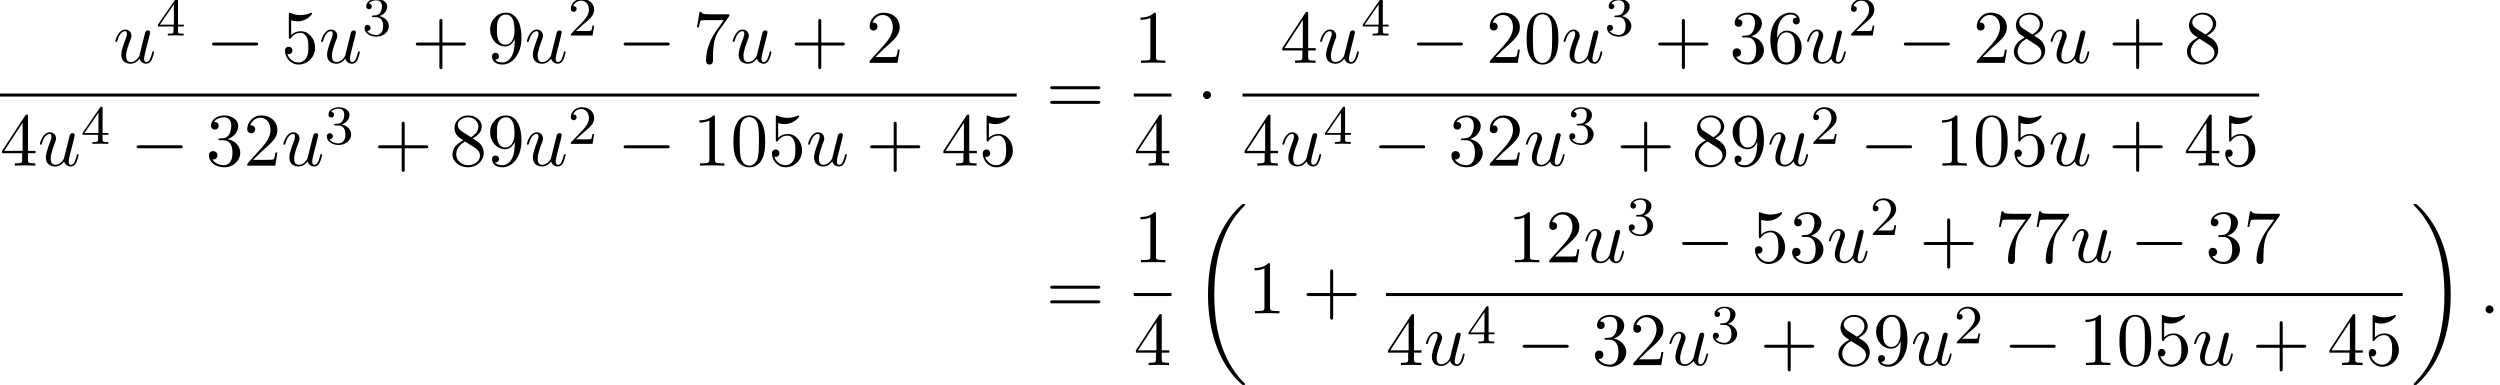 <?xml version='1.0' encoding='UTF-8'?>
<!-- This file was generated by dvisvgm 2.13.3 -->
<svg version='1.1' xmlns='http://www.w3.org/2000/svg' xmlns:xlink='http://www.w3.org/1999/xlink' width='361.604pt' height='55.691pt' viewBox='54.994 80.697 361.604 55.691'>
<defs>
<path id='g0-18' d='M7.636 25.625C7.636 25.582 7.615 25.56 7.593 25.527C7.189 25.124 6.458 24.393 5.727 23.215C3.971 20.4 3.175 16.855 3.175 12.655C3.175 9.72 3.567 5.935 5.367 2.684C6.229 1.135 7.124 .24 7.604-.24C7.636-.273 7.636-.295 7.636-.327C7.636-.436 7.56-.436 7.407-.436S7.233-.436 7.069-.273C3.415 3.055 2.269 8.051 2.269 12.644C2.269 16.931 3.251 21.251 6.022 24.513C6.24 24.764 6.655 25.211 7.102 25.604C7.233 25.735 7.255 25.735 7.407 25.735S7.636 25.735 7.636 25.625Z'/>
<path id='g0-19' d='M5.749 12.655C5.749 8.367 4.767 4.047 1.996 .785C1.778 .535 1.364 .087 .916-.305C.785-.436 .764-.436 .611-.436C.48-.436 .382-.436 .382-.327C.382-.284 .425-.24 .447-.218C.829 .175 1.56 .905 2.291 2.084C4.047 4.898 4.844 8.444 4.844 12.644C4.844 15.578 4.451 19.364 2.651 22.615C1.789 24.164 .884 25.069 .425 25.527C.404 25.56 .382 25.593 .382 25.625C.382 25.735 .48 25.735 .611 25.735C.764 25.735 .785 25.735 .949 25.571C4.604 22.244 5.749 17.247 5.749 12.655Z'/>
<path id='g4-43' d='M4.462-2.509H7.505C7.658-2.509 7.865-2.509 7.865-2.727S7.658-2.945 7.505-2.945H4.462V-6C4.462-6.153 4.462-6.36 4.244-6.36S4.025-6.153 4.025-6V-2.945H.971C.818-2.945 .611-2.945 .611-2.727S.818-2.509 .971-2.509H4.025V.545C4.025 .698 4.025 .905 4.244 .905S4.462 .698 4.462 .545V-2.509Z'/>
<path id='g4-48' d='M5.018-3.491C5.018-4.364 4.964-5.236 4.582-6.044C4.08-7.091 3.185-7.265 2.727-7.265C2.073-7.265 1.276-6.982 .829-5.967C.48-5.215 .425-4.364 .425-3.491C.425-2.673 .469-1.691 .916-.862C1.385 .022 2.182 .24 2.716 .24C3.305 .24 4.135 .011 4.615-1.025C4.964-1.778 5.018-2.629 5.018-3.491ZM2.716 0C2.291 0 1.647-.273 1.451-1.32C1.331-1.975 1.331-2.978 1.331-3.622C1.331-4.32 1.331-5.04 1.418-5.629C1.625-6.927 2.444-7.025 2.716-7.025C3.076-7.025 3.796-6.829 4.004-5.749C4.113-5.138 4.113-4.309 4.113-3.622C4.113-2.804 4.113-2.062 3.993-1.364C3.829-.327 3.207 0 2.716 0Z'/>
<path id='g4-49' d='M3.207-6.982C3.207-7.244 3.207-7.265 2.956-7.265C2.28-6.567 1.32-6.567 .971-6.567V-6.229C1.189-6.229 1.833-6.229 2.4-6.513V-.862C2.4-.469 2.367-.338 1.385-.338H1.036V0C1.418-.033 2.367-.033 2.804-.033S4.189-.033 4.571 0V-.338H4.222C3.24-.338 3.207-.458 3.207-.862V-6.982Z'/>
<path id='g4-50' d='M1.385-.84L2.542-1.964C4.244-3.469 4.898-4.058 4.898-5.149C4.898-6.393 3.916-7.265 2.585-7.265C1.353-7.265 .545-6.262 .545-5.291C.545-4.68 1.091-4.68 1.124-4.68C1.309-4.68 1.691-4.811 1.691-5.258C1.691-5.542 1.495-5.825 1.113-5.825C1.025-5.825 1.004-5.825 .971-5.815C1.222-6.524 1.811-6.927 2.444-6.927C3.436-6.927 3.905-6.044 3.905-5.149C3.905-4.276 3.36-3.415 2.76-2.738L.665-.404C.545-.284 .545-.262 .545 0H4.593L4.898-1.898H4.625C4.571-1.571 4.495-1.091 4.385-.927C4.309-.84 3.589-.84 3.349-.84H1.385Z'/>
<path id='g4-51' d='M3.164-3.84C4.058-4.135 4.691-4.898 4.691-5.76C4.691-6.655 3.731-7.265 2.684-7.265C1.582-7.265 .753-6.611 .753-5.782C.753-5.422 .993-5.215 1.309-5.215C1.647-5.215 1.865-5.455 1.865-5.771C1.865-6.316 1.353-6.316 1.189-6.316C1.527-6.851 2.247-6.993 2.64-6.993C3.087-6.993 3.687-6.753 3.687-5.771C3.687-5.64 3.665-5.007 3.382-4.527C3.055-4.004 2.684-3.971 2.411-3.96C2.324-3.949 2.062-3.927 1.985-3.927C1.898-3.916 1.822-3.905 1.822-3.796C1.822-3.676 1.898-3.676 2.084-3.676H2.564C3.458-3.676 3.862-2.935 3.862-1.865C3.862-.382 3.109-.065 2.629-.065C2.16-.065 1.342-.251 .96-.895C1.342-.84 1.68-1.08 1.68-1.495C1.68-1.887 1.385-2.105 1.069-2.105C.807-2.105 .458-1.953 .458-1.473C.458-.48 1.473 .24 2.662 .24C3.993 .24 4.985-.753 4.985-1.865C4.985-2.76 4.298-3.611 3.164-3.84Z'/>
<path id='g4-52' d='M3.207-1.8V-.851C3.207-.458 3.185-.338 2.378-.338H2.149V0C2.596-.033 3.164-.033 3.622-.033S4.658-.033 5.105 0V-.338H4.876C4.069-.338 4.047-.458 4.047-.851V-1.8H5.138V-2.138H4.047V-7.102C4.047-7.32 4.047-7.385 3.873-7.385C3.775-7.385 3.742-7.385 3.655-7.255L.305-2.138V-1.8H3.207ZM3.273-2.138H.611L3.273-6.207V-2.138Z'/>
<path id='g4-53' d='M4.898-2.193C4.898-3.491 4.004-4.582 2.825-4.582C2.302-4.582 1.833-4.407 1.44-4.025V-6.153C1.658-6.087 2.018-6.011 2.367-6.011C3.709-6.011 4.473-7.004 4.473-7.145C4.473-7.211 4.44-7.265 4.364-7.265C4.353-7.265 4.331-7.265 4.276-7.233C4.058-7.135 3.524-6.916 2.793-6.916C2.356-6.916 1.855-6.993 1.342-7.222C1.255-7.255 1.233-7.255 1.211-7.255C1.102-7.255 1.102-7.167 1.102-6.993V-3.764C1.102-3.567 1.102-3.48 1.255-3.48C1.331-3.48 1.353-3.513 1.396-3.578C1.516-3.753 1.92-4.342 2.804-4.342C3.371-4.342 3.644-3.84 3.731-3.644C3.905-3.24 3.927-2.815 3.927-2.269C3.927-1.887 3.927-1.233 3.665-.775C3.404-.349 3-.065 2.498-.065C1.702-.065 1.08-.644 .895-1.287C.927-1.276 .96-1.265 1.08-1.265C1.44-1.265 1.625-1.538 1.625-1.8S1.44-2.335 1.08-2.335C.927-2.335 .545-2.258 .545-1.756C.545-.818 1.298 .24 2.52 .24C3.785 .24 4.898-.807 4.898-2.193Z'/>
<path id='g4-54' d='M1.44-3.578V-3.84C1.44-6.6 2.793-6.993 3.349-6.993C3.611-6.993 4.069-6.927 4.309-6.556C4.145-6.556 3.709-6.556 3.709-6.065C3.709-5.727 3.971-5.564 4.211-5.564C4.385-5.564 4.713-5.662 4.713-6.087C4.713-6.742 4.233-7.265 3.327-7.265C1.931-7.265 .458-5.858 .458-3.447C.458-.535 1.724 .24 2.738 .24C3.949 .24 4.985-.785 4.985-2.225C4.985-3.611 4.015-4.658 2.804-4.658C2.062-4.658 1.658-4.102 1.44-3.578ZM2.738-.065C2.051-.065 1.724-.72 1.658-.884C1.462-1.396 1.462-2.269 1.462-2.465C1.462-3.316 1.811-4.407 2.793-4.407C2.967-4.407 3.469-4.407 3.807-3.731C4.004-3.327 4.004-2.771 4.004-2.236C4.004-1.713 4.004-1.167 3.818-.775C3.491-.12 2.989-.065 2.738-.065Z'/>
<path id='g4-55' d='M5.193-6.644C5.291-6.775 5.291-6.796 5.291-7.025H2.64C1.309-7.025 1.287-7.167 1.244-7.375H.971L.611-5.127H.884C.916-5.302 1.015-5.989 1.156-6.12C1.233-6.185 2.084-6.185 2.225-6.185H4.484C4.364-6.011 3.502-4.822 3.262-4.462C2.28-2.989 1.92-1.473 1.92-.36C1.92-.251 1.92 .24 2.422 .24S2.924-.251 2.924-.36V-.916C2.924-1.516 2.956-2.116 3.044-2.705C3.087-2.956 3.24-3.895 3.72-4.571L5.193-6.644Z'/>
<path id='g4-56' d='M1.778-4.985C1.276-5.313 1.233-5.684 1.233-5.869C1.233-6.535 1.942-6.993 2.716-6.993C3.513-6.993 4.211-6.425 4.211-5.64C4.211-5.018 3.785-4.495 3.131-4.113L1.778-4.985ZM3.371-3.949C4.156-4.353 4.691-4.92 4.691-5.64C4.691-6.644 3.72-7.265 2.727-7.265C1.636-7.265 .753-6.458 .753-5.444C.753-5.247 .775-4.756 1.233-4.244C1.353-4.113 1.756-3.84 2.029-3.655C1.396-3.338 .458-2.727 .458-1.647C.458-.491 1.571 .24 2.716 .24C3.949 .24 4.985-.665 4.985-1.833C4.985-2.225 4.865-2.716 4.451-3.175C4.244-3.404 4.069-3.513 3.371-3.949ZM2.28-3.491L3.622-2.64C3.927-2.433 4.44-2.105 4.44-1.44C4.44-.633 3.622-.065 2.727-.065C1.789-.065 1.004-.742 1.004-1.647C1.004-2.28 1.353-2.978 2.28-3.491Z'/>
<path id='g4-57' d='M4.004-3.469V-3.12C4.004-.567 2.869-.065 2.236-.065C2.051-.065 1.462-.087 1.167-.458C1.647-.458 1.735-.775 1.735-.96C1.735-1.298 1.473-1.462 1.233-1.462C1.058-1.462 .731-1.364 .731-.938C.731-.207 1.32 .24 2.247 .24C3.655 .24 4.985-1.244 4.985-3.589C4.985-6.524 3.731-7.265 2.76-7.265C2.16-7.265 1.625-7.069 1.156-6.578C.709-6.087 .458-5.629 .458-4.811C.458-3.447 1.418-2.378 2.64-2.378C3.305-2.378 3.753-2.836 4.004-3.469ZM2.651-2.629C2.476-2.629 1.975-2.629 1.636-3.316C1.44-3.72 1.44-4.265 1.44-4.8C1.44-5.389 1.44-5.902 1.669-6.305C1.964-6.851 2.378-6.993 2.76-6.993C3.262-6.993 3.622-6.622 3.807-6.131C3.938-5.782 3.982-5.095 3.982-4.593C3.982-3.687 3.611-2.629 2.651-2.629Z'/>
<path id='g4-61' d='M7.495-3.567C7.658-3.567 7.865-3.567 7.865-3.785S7.658-4.004 7.505-4.004H.971C.818-4.004 .611-4.004 .611-3.785S.818-3.567 .982-3.567H7.495ZM7.505-1.451C7.658-1.451 7.865-1.451 7.865-1.669S7.658-1.887 7.495-1.887H.982C.818-1.887 .611-1.887 .611-1.669S.818-1.451 .971-1.451H7.505Z'/>
<path id='g1-0' d='M7.189-2.509C7.375-2.509 7.571-2.509 7.571-2.727S7.375-2.945 7.189-2.945H1.287C1.102-2.945 .905-2.945 .905-2.727S1.102-2.509 1.287-2.509H7.189Z'/>
<path id='g1-1' d='M2.095-2.727C2.095-3.044 1.833-3.305 1.516-3.305S.938-3.044 .938-2.727S1.2-2.149 1.516-2.149S2.095-2.411 2.095-2.727Z'/>
<path id='g2-58' d='M2.095-.578C2.095-.895 1.833-1.156 1.516-1.156S.938-.895 .938-.578S1.2 0 1.516 0S2.095-.262 2.095-.578Z'/>
<path id='g2-117' d='M3.818-.611C3.938-.164 4.32 .12 4.789 .12C5.171 .12 5.422-.131 5.596-.48C5.782-.873 5.924-1.538 5.924-1.56C5.924-1.669 5.825-1.669 5.793-1.669C5.684-1.669 5.673-1.625 5.64-1.473C5.487-.862 5.28-.12 4.822-.12C4.593-.12 4.484-.262 4.484-.622C4.484-.862 4.615-1.375 4.702-1.756L5.007-2.935C5.04-3.098 5.149-3.513 5.193-3.676C5.247-3.927 5.356-4.342 5.356-4.407C5.356-4.604 5.204-4.702 5.04-4.702C4.985-4.702 4.702-4.691 4.615-4.32C4.407-3.524 3.927-1.615 3.796-1.036C3.785-.993 3.349-.12 2.553-.12C1.985-.12 1.876-.611 1.876-1.015C1.876-1.625 2.182-2.487 2.465-3.24C2.596-3.567 2.651-3.72 2.651-3.927C2.651-4.418 2.302-4.822 1.756-4.822C.72-4.822 .316-3.24 .316-3.142C.316-3.033 .425-3.033 .447-3.033C.556-3.033 .567-3.055 .622-3.229C.895-4.178 1.309-4.582 1.724-4.582C1.822-4.582 1.996-4.571 1.996-4.222C1.996-3.96 1.876-3.644 1.811-3.48C1.407-2.4 1.178-1.724 1.178-1.189C1.178-.153 1.931 .12 2.52 .12C3.24 .12 3.633-.371 3.818-.611Z'/>
<path id='g3-50' d='M2.248-1.626C2.375-1.745 2.71-2.008 2.837-2.12C3.332-2.574 3.802-3.013 3.802-3.738C3.802-4.686 3.005-5.3 2.008-5.3C1.052-5.3 .422-4.575 .422-3.866C.422-3.475 .733-3.419 .845-3.419C1.012-3.419 1.259-3.539 1.259-3.842C1.259-4.256 .861-4.256 .765-4.256C.996-4.838 1.53-5.037 1.921-5.037C2.662-5.037 3.045-4.407 3.045-3.738C3.045-2.909 2.463-2.303 1.522-1.339L.518-.303C.422-.215 .422-.199 .422 0H3.571L3.802-1.427H3.555C3.531-1.267 3.467-.869 3.371-.717C3.324-.654 2.718-.654 2.59-.654H1.172L2.248-1.626Z'/>
<path id='g3-51' d='M2.016-2.662C2.646-2.662 3.045-2.2 3.045-1.363C3.045-.367 2.479-.072 2.056-.072C1.618-.072 1.02-.231 .741-.654C1.028-.654 1.227-.837 1.227-1.1C1.227-1.355 1.044-1.538 .789-1.538C.574-1.538 .351-1.403 .351-1.084C.351-.327 1.164 .167 2.072 .167C3.132 .167 3.873-.566 3.873-1.363C3.873-2.024 3.347-2.63 2.534-2.805C3.164-3.029 3.634-3.571 3.634-4.208S2.917-5.3 2.088-5.3C1.235-5.3 .59-4.838 .59-4.232C.59-3.937 .789-3.81 .996-3.81C1.243-3.81 1.403-3.985 1.403-4.216C1.403-4.511 1.148-4.623 .972-4.631C1.307-5.069 1.921-5.093 2.064-5.093C2.271-5.093 2.877-5.029 2.877-4.208C2.877-3.65 2.646-3.316 2.534-3.188C2.295-2.941 2.112-2.925 1.626-2.893C1.474-2.885 1.411-2.877 1.411-2.774C1.411-2.662 1.482-2.662 1.618-2.662H2.016Z'/>
<path id='g3-52' d='M3.14-5.157C3.14-5.316 3.14-5.38 2.973-5.38C2.869-5.38 2.861-5.372 2.782-5.26L.239-1.57V-1.307H2.487V-.646C2.487-.351 2.463-.263 1.849-.263H1.666V0C2.343-.024 2.359-.024 2.813-.024S3.284-.024 3.961 0V-.263H3.778C3.164-.263 3.14-.351 3.14-.646V-1.307H3.985V-1.57H3.14V-5.157ZM2.542-4.511V-1.57H.518L2.542-4.511Z'/>
</defs>
<g id='page1'>
<use x='71.357' y='89.793' xlink:href='#g2-117'/>
<use x='77.602' y='85.834' xlink:href='#g3-52'/>
<use x='84.759' y='89.793' xlink:href='#g1-0'/>
<use x='95.668' y='89.793' xlink:href='#g4-53'/>
<use x='101.123' y='89.793' xlink:href='#g2-117'/>
<use x='107.368' y='85.834' xlink:href='#g3-51'/>
<use x='114.524' y='89.793' xlink:href='#g4-43'/>
<use x='125.433' y='89.793' xlink:href='#g4-57'/>
<use x='130.888' y='89.793' xlink:href='#g2-117'/>
<use x='137.133' y='85.834' xlink:href='#g3-50'/>
<use x='144.289' y='89.793' xlink:href='#g1-0'/>
<use x='155.198' y='89.793' xlink:href='#g4-55'/>
<use x='160.653' y='89.793' xlink:href='#g2-117'/>
<use x='169.322' y='89.793' xlink:href='#g4-43'/>
<use x='180.231' y='89.793' xlink:href='#g4-50'/>
<rect x='54.994' y='94.227' height='.436' width='147.055'/>
<use x='54.994' y='104.656' xlink:href='#g4-52'/>
<use x='60.448' y='104.656' xlink:href='#g2-117'/>
<use x='66.693' y='101.504' xlink:href='#g3-52'/>
<use x='73.85' y='104.656' xlink:href='#g1-0'/>
<use x='84.759' y='104.656' xlink:href='#g4-51'/>
<use x='90.213' y='104.656' xlink:href='#g4-50'/>
<use x='95.668' y='104.656' xlink:href='#g2-117'/>
<use x='101.913' y='101.504' xlink:href='#g3-51'/>
<use x='109.07' y='104.656' xlink:href='#g4-43'/>
<use x='119.979' y='104.656' xlink:href='#g4-56'/>
<use x='125.433' y='104.656' xlink:href='#g4-57'/>
<use x='130.888' y='104.656' xlink:href='#g2-117'/>
<use x='137.133' y='101.504' xlink:href='#g3-50'/>
<use x='144.289' y='104.656' xlink:href='#g1-0'/>
<use x='155.198' y='104.656' xlink:href='#g4-49'/>
<use x='160.653' y='104.656' xlink:href='#g4-48'/>
<use x='166.107' y='104.656' xlink:href='#g4-53'/>
<use x='171.562' y='104.656' xlink:href='#g2-117'/>
<use x='180.231' y='104.656' xlink:href='#g4-43'/>
<use x='191.14' y='104.656' xlink:href='#g4-52'/>
<use x='196.595' y='104.656' xlink:href='#g4-53'/>
<use x='206.275' y='97.173' xlink:href='#g4-61'/>
<use x='218.986' y='89.793' xlink:href='#g4-49'/>
<rect x='218.986' y='94.227' height='.436' width='5.455'/>
<use x='218.986' y='104.656' xlink:href='#g4-52'/>
<use x='228.06' y='97.173' xlink:href='#g1-1'/>
<use x='240.164' y='89.793' xlink:href='#g4-52'/>
<use x='245.619' y='89.793' xlink:href='#g2-117'/>
<use x='251.864' y='85.834' xlink:href='#g3-52'/>
<use x='259.021' y='89.793' xlink:href='#g1-0'/>
<use x='269.93' y='89.793' xlink:href='#g4-50'/>
<use x='275.384' y='89.793' xlink:href='#g4-48'/>
<use x='280.839' y='89.793' xlink:href='#g2-117'/>
<use x='287.084' y='85.834' xlink:href='#g3-51'/>
<use x='294.24' y='89.793' xlink:href='#g4-43'/>
<use x='305.149' y='89.793' xlink:href='#g4-51'/>
<use x='310.604' y='89.793' xlink:href='#g4-54'/>
<use x='316.058' y='89.793' xlink:href='#g2-117'/>
<use x='322.303' y='85.834' xlink:href='#g3-50'/>
<use x='329.46' y='89.793' xlink:href='#g1-0'/>
<use x='340.369' y='89.793' xlink:href='#g4-50'/>
<use x='345.824' y='89.793' xlink:href='#g4-56'/>
<use x='351.278' y='89.793' xlink:href='#g2-117'/>
<use x='359.947' y='89.793' xlink:href='#g4-43'/>
<use x='370.856' y='89.793' xlink:href='#g4-56'/>
<rect x='234.71' y='94.227' height='.436' width='147.055'/>
<use x='234.71' y='104.656' xlink:href='#g4-52'/>
<use x='240.164' y='104.656' xlink:href='#g2-117'/>
<use x='246.409' y='101.504' xlink:href='#g3-52'/>
<use x='253.566' y='104.656' xlink:href='#g1-0'/>
<use x='264.475' y='104.656' xlink:href='#g4-51'/>
<use x='269.93' y='104.656' xlink:href='#g4-50'/>
<use x='275.384' y='104.656' xlink:href='#g2-117'/>
<use x='281.629' y='101.504' xlink:href='#g3-51'/>
<use x='288.786' y='104.656' xlink:href='#g4-43'/>
<use x='299.695' y='104.656' xlink:href='#g4-56'/>
<use x='305.149' y='104.656' xlink:href='#g4-57'/>
<use x='310.604' y='104.656' xlink:href='#g2-117'/>
<use x='316.849' y='101.504' xlink:href='#g3-50'/>
<use x='324.005' y='104.656' xlink:href='#g1-0'/>
<use x='334.915' y='104.656' xlink:href='#g4-49'/>
<use x='340.369' y='104.656' xlink:href='#g4-48'/>
<use x='345.824' y='104.656' xlink:href='#g4-53'/>
<use x='351.278' y='104.656' xlink:href='#g2-117'/>
<use x='359.947' y='104.656' xlink:href='#g4-43'/>
<use x='370.856' y='104.656' xlink:href='#g4-52'/>
<use x='376.311' y='104.656' xlink:href='#g4-53'/>
<use x='206.275' y='126.025' xlink:href='#g4-61'/>
<use x='218.986' y='118.645' xlink:href='#g4-49'/>
<rect x='218.986' y='123.08' height='.436' width='5.455'/>
<use x='218.986' y='133.508' xlink:href='#g4-52'/>
<use x='227.454' y='110.643' xlink:href='#g0-18'/>
<use x='235.484' y='126.025' xlink:href='#g4-49'/>
<use x='243.363' y='126.025' xlink:href='#g4-43'/>
<use x='273.077' y='118.645' xlink:href='#g4-49'/>
<use x='278.532' y='118.645' xlink:href='#g4-50'/>
<use x='283.986' y='118.645' xlink:href='#g2-117'/>
<use x='290.231' y='114.686' xlink:href='#g3-51'/>
<use x='297.388' y='118.645' xlink:href='#g1-0'/>
<use x='308.297' y='118.645' xlink:href='#g4-53'/>
<use x='313.752' y='118.645' xlink:href='#g4-51'/>
<use x='319.206' y='118.645' xlink:href='#g2-117'/>
<use x='325.451' y='114.686' xlink:href='#g3-50'/>
<use x='332.608' y='118.645' xlink:href='#g4-43'/>
<use x='343.517' y='118.645' xlink:href='#g4-55'/>
<use x='348.971' y='118.645' xlink:href='#g4-55'/>
<use x='354.426' y='118.645' xlink:href='#g2-117'/>
<use x='363.095' y='118.645' xlink:href='#g1-0'/>
<use x='374.004' y='118.645' xlink:href='#g4-51'/>
<use x='379.459' y='118.645' xlink:href='#g4-55'/>
<rect x='255.468' y='123.08' height='.436' width='147.055'/>
<use x='255.468' y='133.508' xlink:href='#g4-52'/>
<use x='260.922' y='133.508' xlink:href='#g2-117'/>
<use x='267.167' y='130.357' xlink:href='#g3-52'/>
<use x='274.324' y='133.508' xlink:href='#g1-0'/>
<use x='285.233' y='133.508' xlink:href='#g4-51'/>
<use x='290.687' y='133.508' xlink:href='#g4-50'/>
<use x='296.142' y='133.508' xlink:href='#g2-117'/>
<use x='302.387' y='130.357' xlink:href='#g3-51'/>
<use x='309.543' y='133.508' xlink:href='#g4-43'/>
<use x='320.452' y='133.508' xlink:href='#g4-56'/>
<use x='325.907' y='133.508' xlink:href='#g4-57'/>
<use x='331.362' y='133.508' xlink:href='#g2-117'/>
<use x='337.607' y='130.357' xlink:href='#g3-50'/>
<use x='344.763' y='133.508' xlink:href='#g1-0'/>
<use x='355.672' y='133.508' xlink:href='#g4-49'/>
<use x='361.127' y='133.508' xlink:href='#g4-48'/>
<use x='366.581' y='133.508' xlink:href='#g4-53'/>
<use x='372.036' y='133.508' xlink:href='#g2-117'/>
<use x='380.705' y='133.508' xlink:href='#g4-43'/>
<use x='391.614' y='133.508' xlink:href='#g4-52'/>
<use x='397.069' y='133.508' xlink:href='#g4-53'/>
<use x='403.719' y='110.643' xlink:href='#g0-19'/>
<use x='413.567' y='126.025' xlink:href='#g2-58'/>
</g>
</svg><!--Rendered by QuickLaTeX.com-->